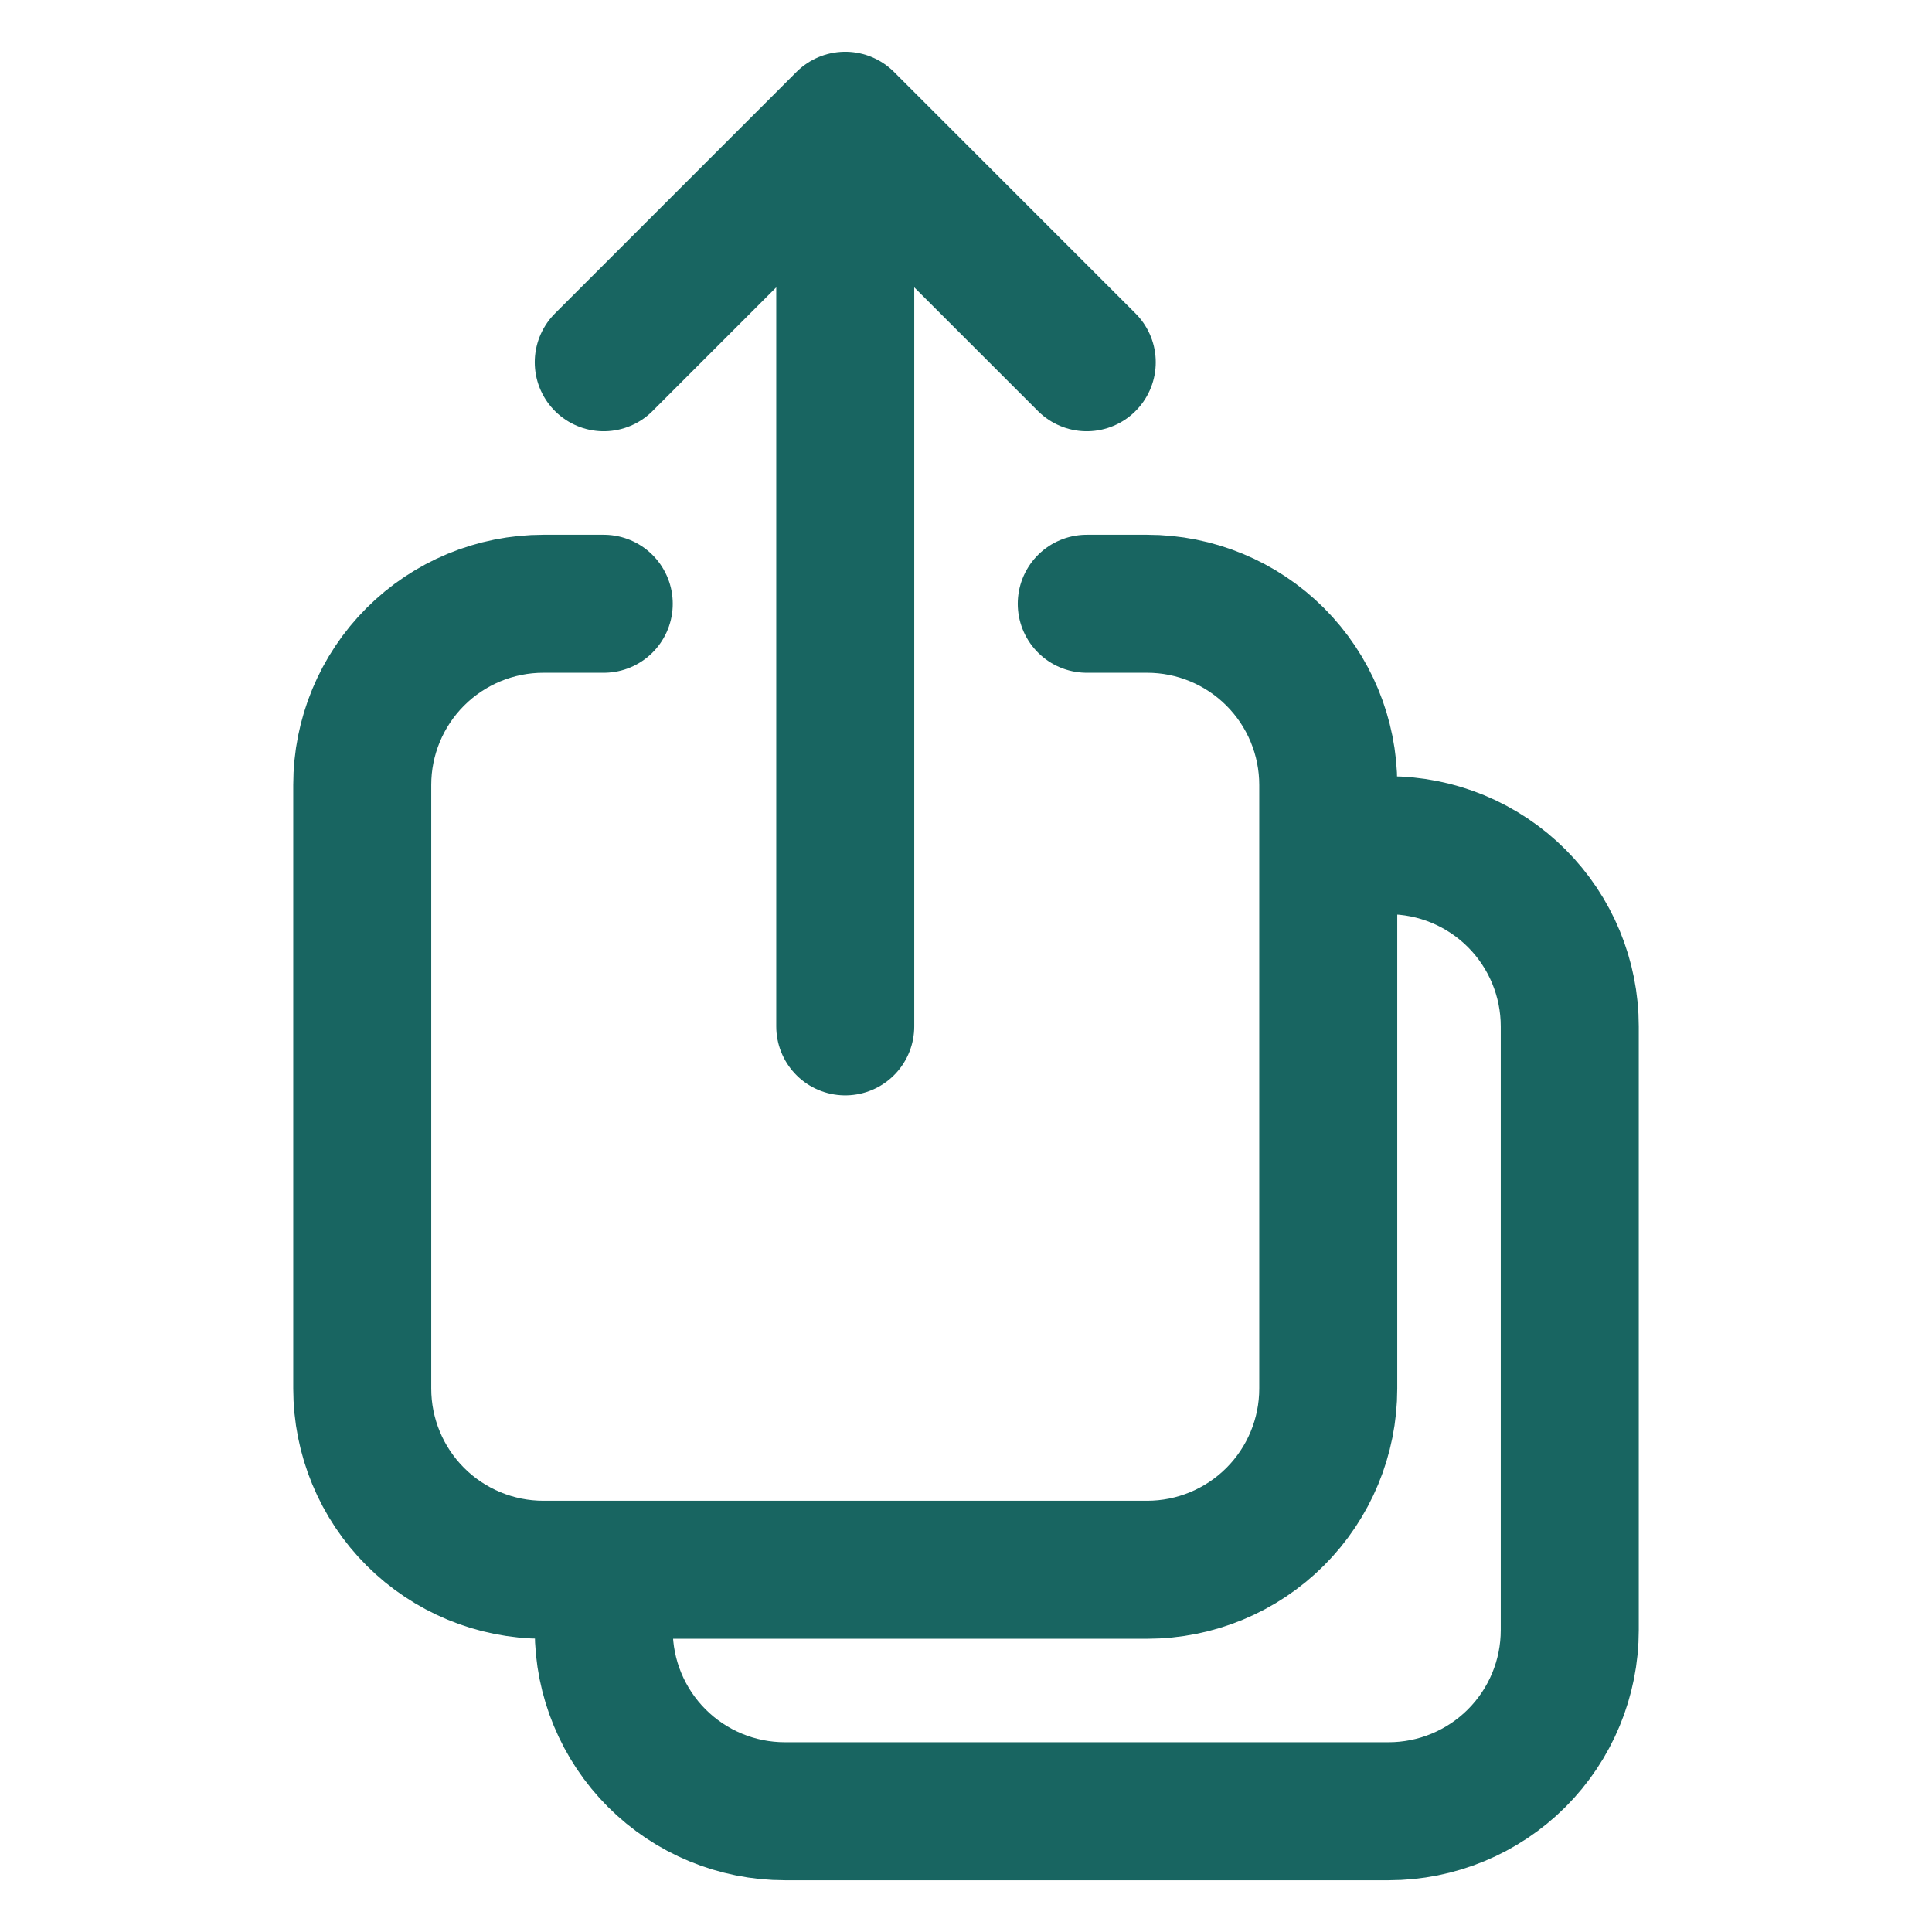 <svg width="28" height="28" viewBox="0 0 28 28" fill="none" xmlns="http://www.w3.org/2000/svg">
<path d="M8.75 8.75H7.875C7.179 8.75 6.511 9.027 6.019 9.519C5.527 10.011 5.25 10.679 5.25 11.375V20.125C5.25 20.821 5.527 21.489 6.019 21.981C6.511 22.473 7.179 22.75 7.875 22.75H16.625C17.321 22.75 17.989 22.473 18.481 21.981C18.973 21.489 19.25 20.821 19.25 20.125V11.375C19.25 10.679 18.973 10.011 18.481 9.519C17.989 9.027 17.321 8.75 16.625 8.75H15.75M15.75 5.25L12.25 1.75M12.25 1.75L8.75 5.25M12.25 1.75V14.875M19.25 12.25H20.125C20.821 12.25 21.489 12.527 21.981 13.019C22.473 13.511 22.75 14.179 22.75 14.875V23.625C22.75 24.321 22.473 24.989 21.981 25.481C21.489 25.973 20.821 26.25 20.125 26.25H11.375C10.679 26.25 10.011 25.973 9.519 25.481C9.027 24.989 8.75 24.321 8.75 23.625V22.75" stroke="#186561" stroke-width="2" stroke-linecap="round" stroke-linejoin="round"/>
</svg>
